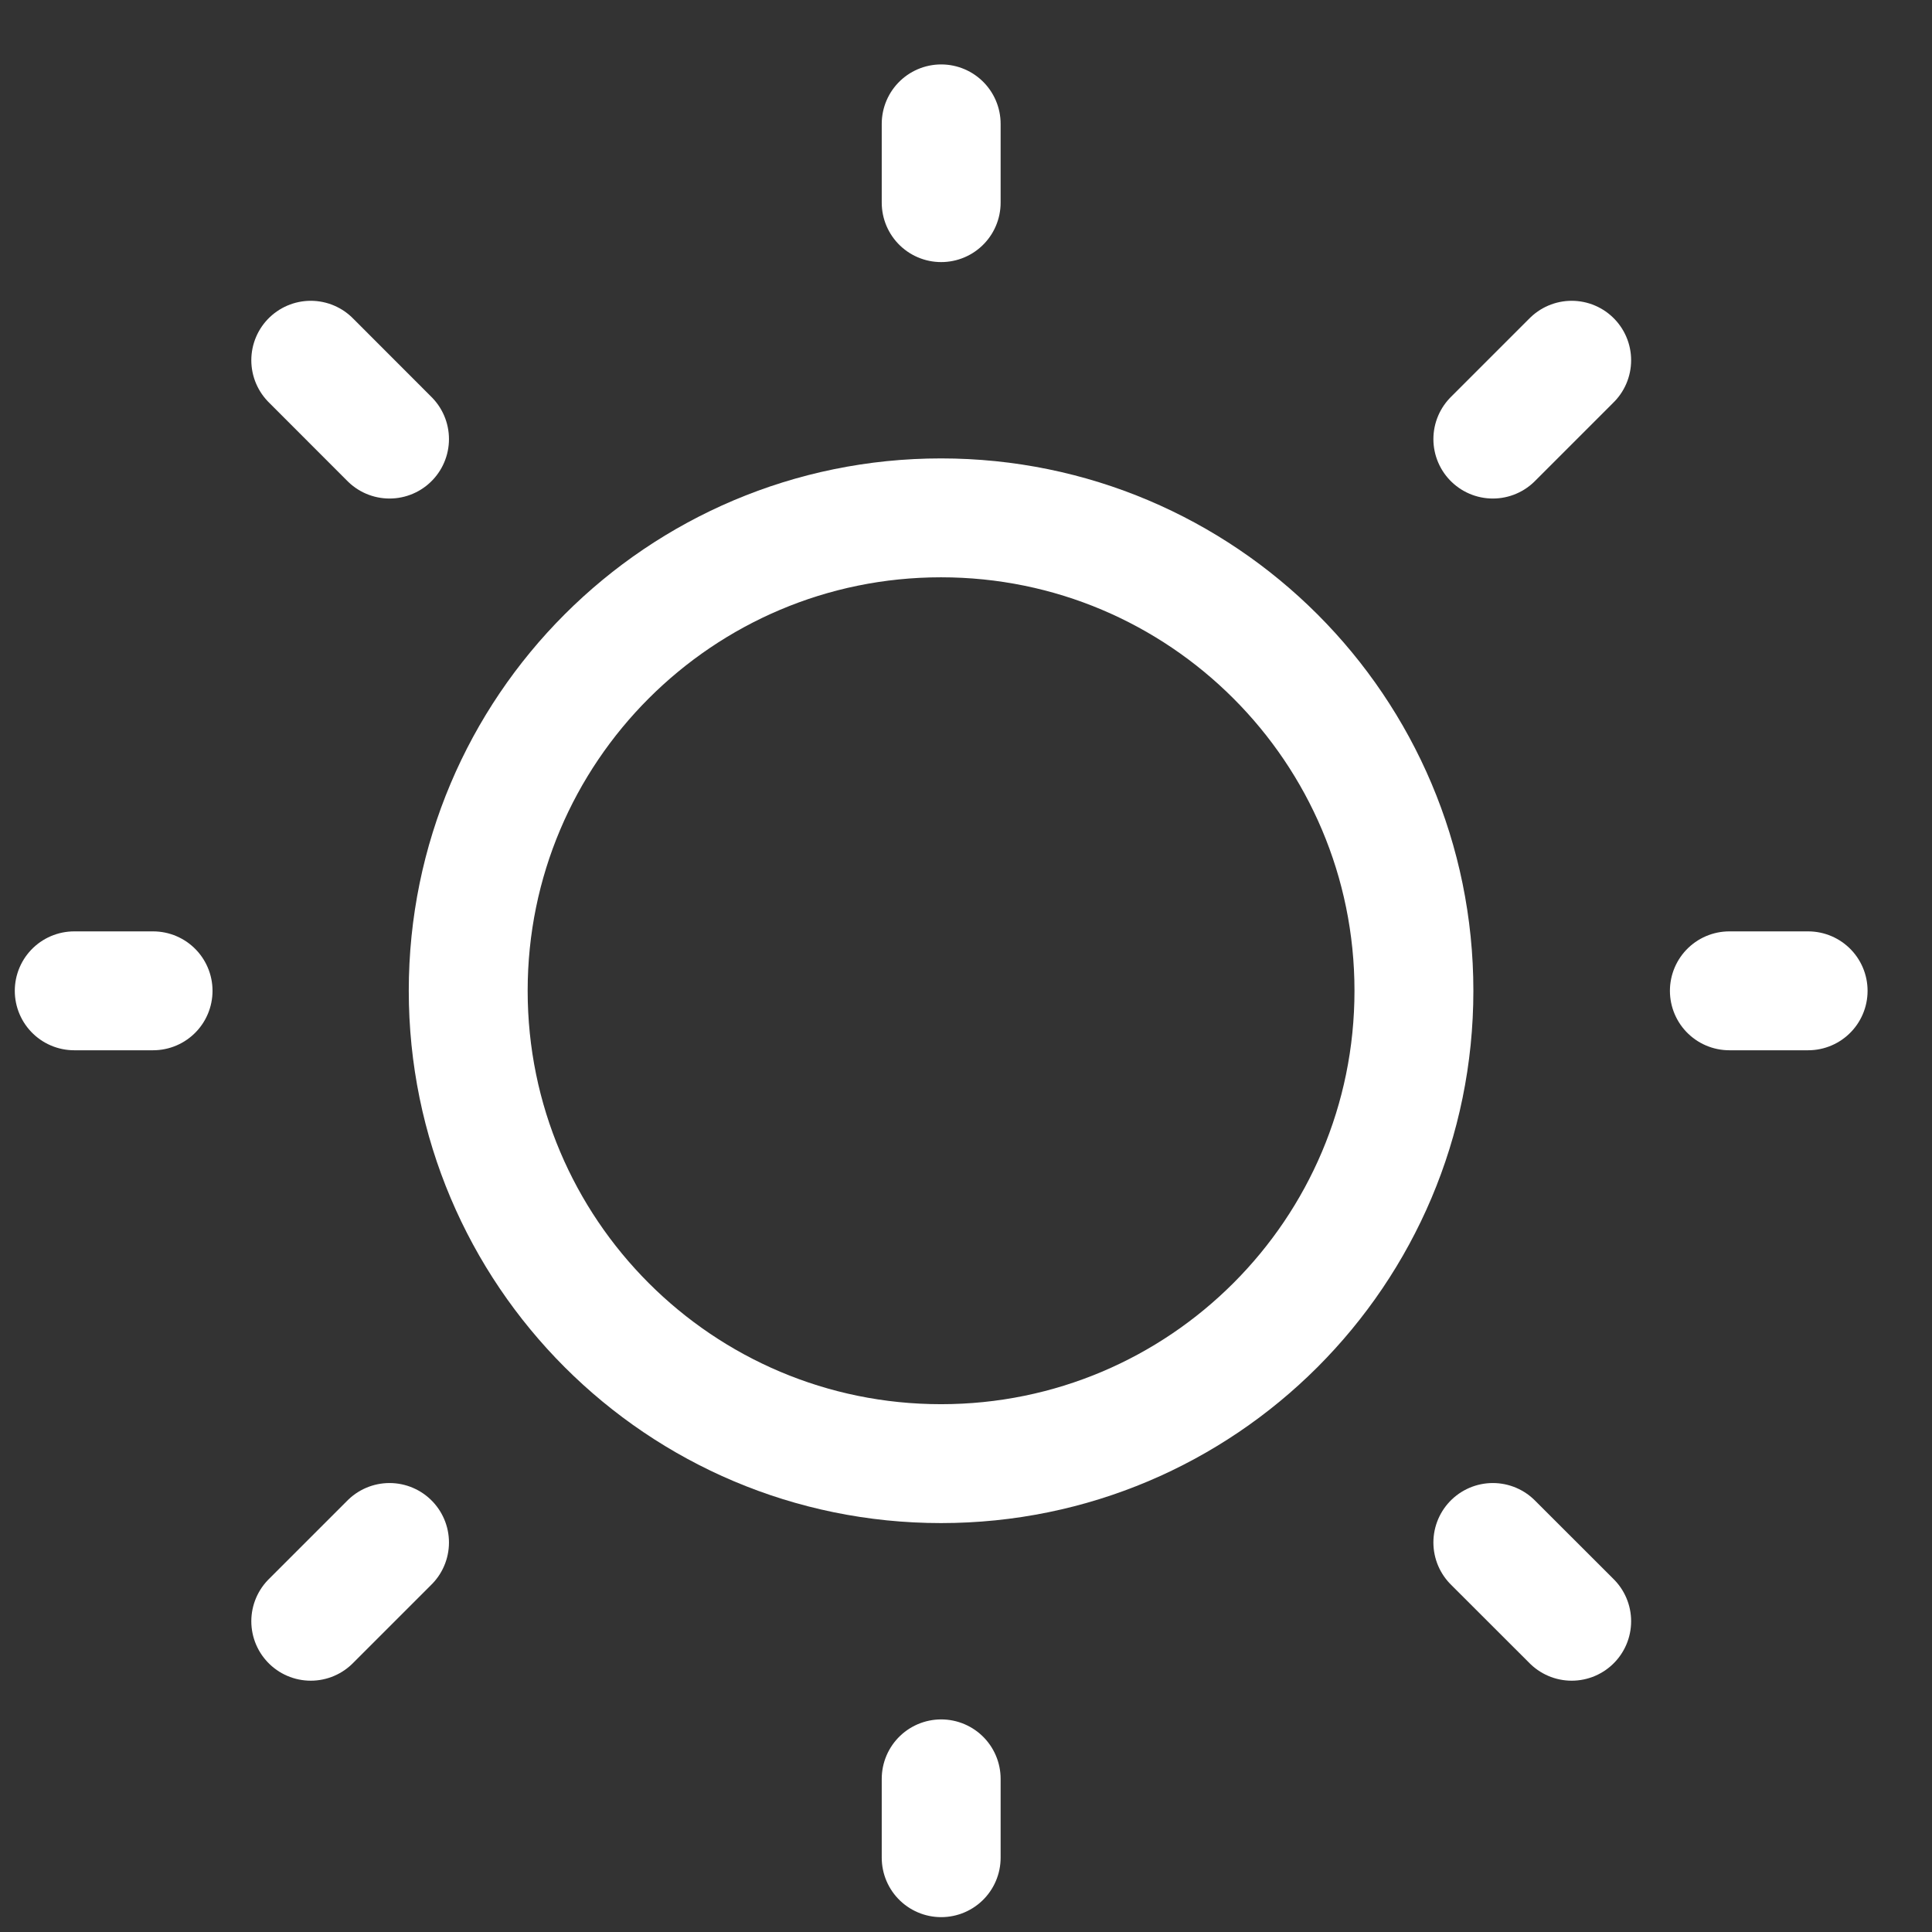 <svg width="26" height="26" viewBox="0 0 26 26" fill="none" xmlns="http://www.w3.org/2000/svg">
<rect x="0" y="0" width="26" height="26" fill="#333333" stroke="none"/>
<path d="M12.664 19.697C16.179 19.697 19.028 16.848 19.028 13.333C19.028 9.819 16.179 6.969 12.664 6.969C9.15 6.969 6.301 9.819 6.301 13.333C6.301 16.848 9.15 19.697 12.664 19.697Z" stroke="white" stroke-width="1.6" stroke-linecap="round"/>
<path d="M23.273 13.334H24.333" stroke="white" stroke-width="1.6" stroke-linecap="round"/>
<path d="M12.666 2.727V1.667" stroke="white" stroke-width="1.6" stroke-linecap="round"/>
<path d="M12.666 25V23.939" stroke="white" stroke-width="1.6" stroke-linecap="round"/>
<path d="M21.151 21.818L20.09 20.758" stroke="white" stroke-width="1.6" stroke-linecap="round"/>
<path d="M21.151 4.848L20.09 5.909" stroke="white" stroke-width="1.6" stroke-linecap="round"/>
<path d="M4.182 21.818L5.242 20.758" stroke="white" stroke-width="1.6" stroke-linecap="round"/>
<path d="M4.182 4.848L5.242 5.909" stroke="white" stroke-width="1.6" stroke-linecap="round"/>
<path d="M0.999 13.334H2.06" stroke="white" stroke-width="1.6" stroke-linecap="round"/>
</svg>
